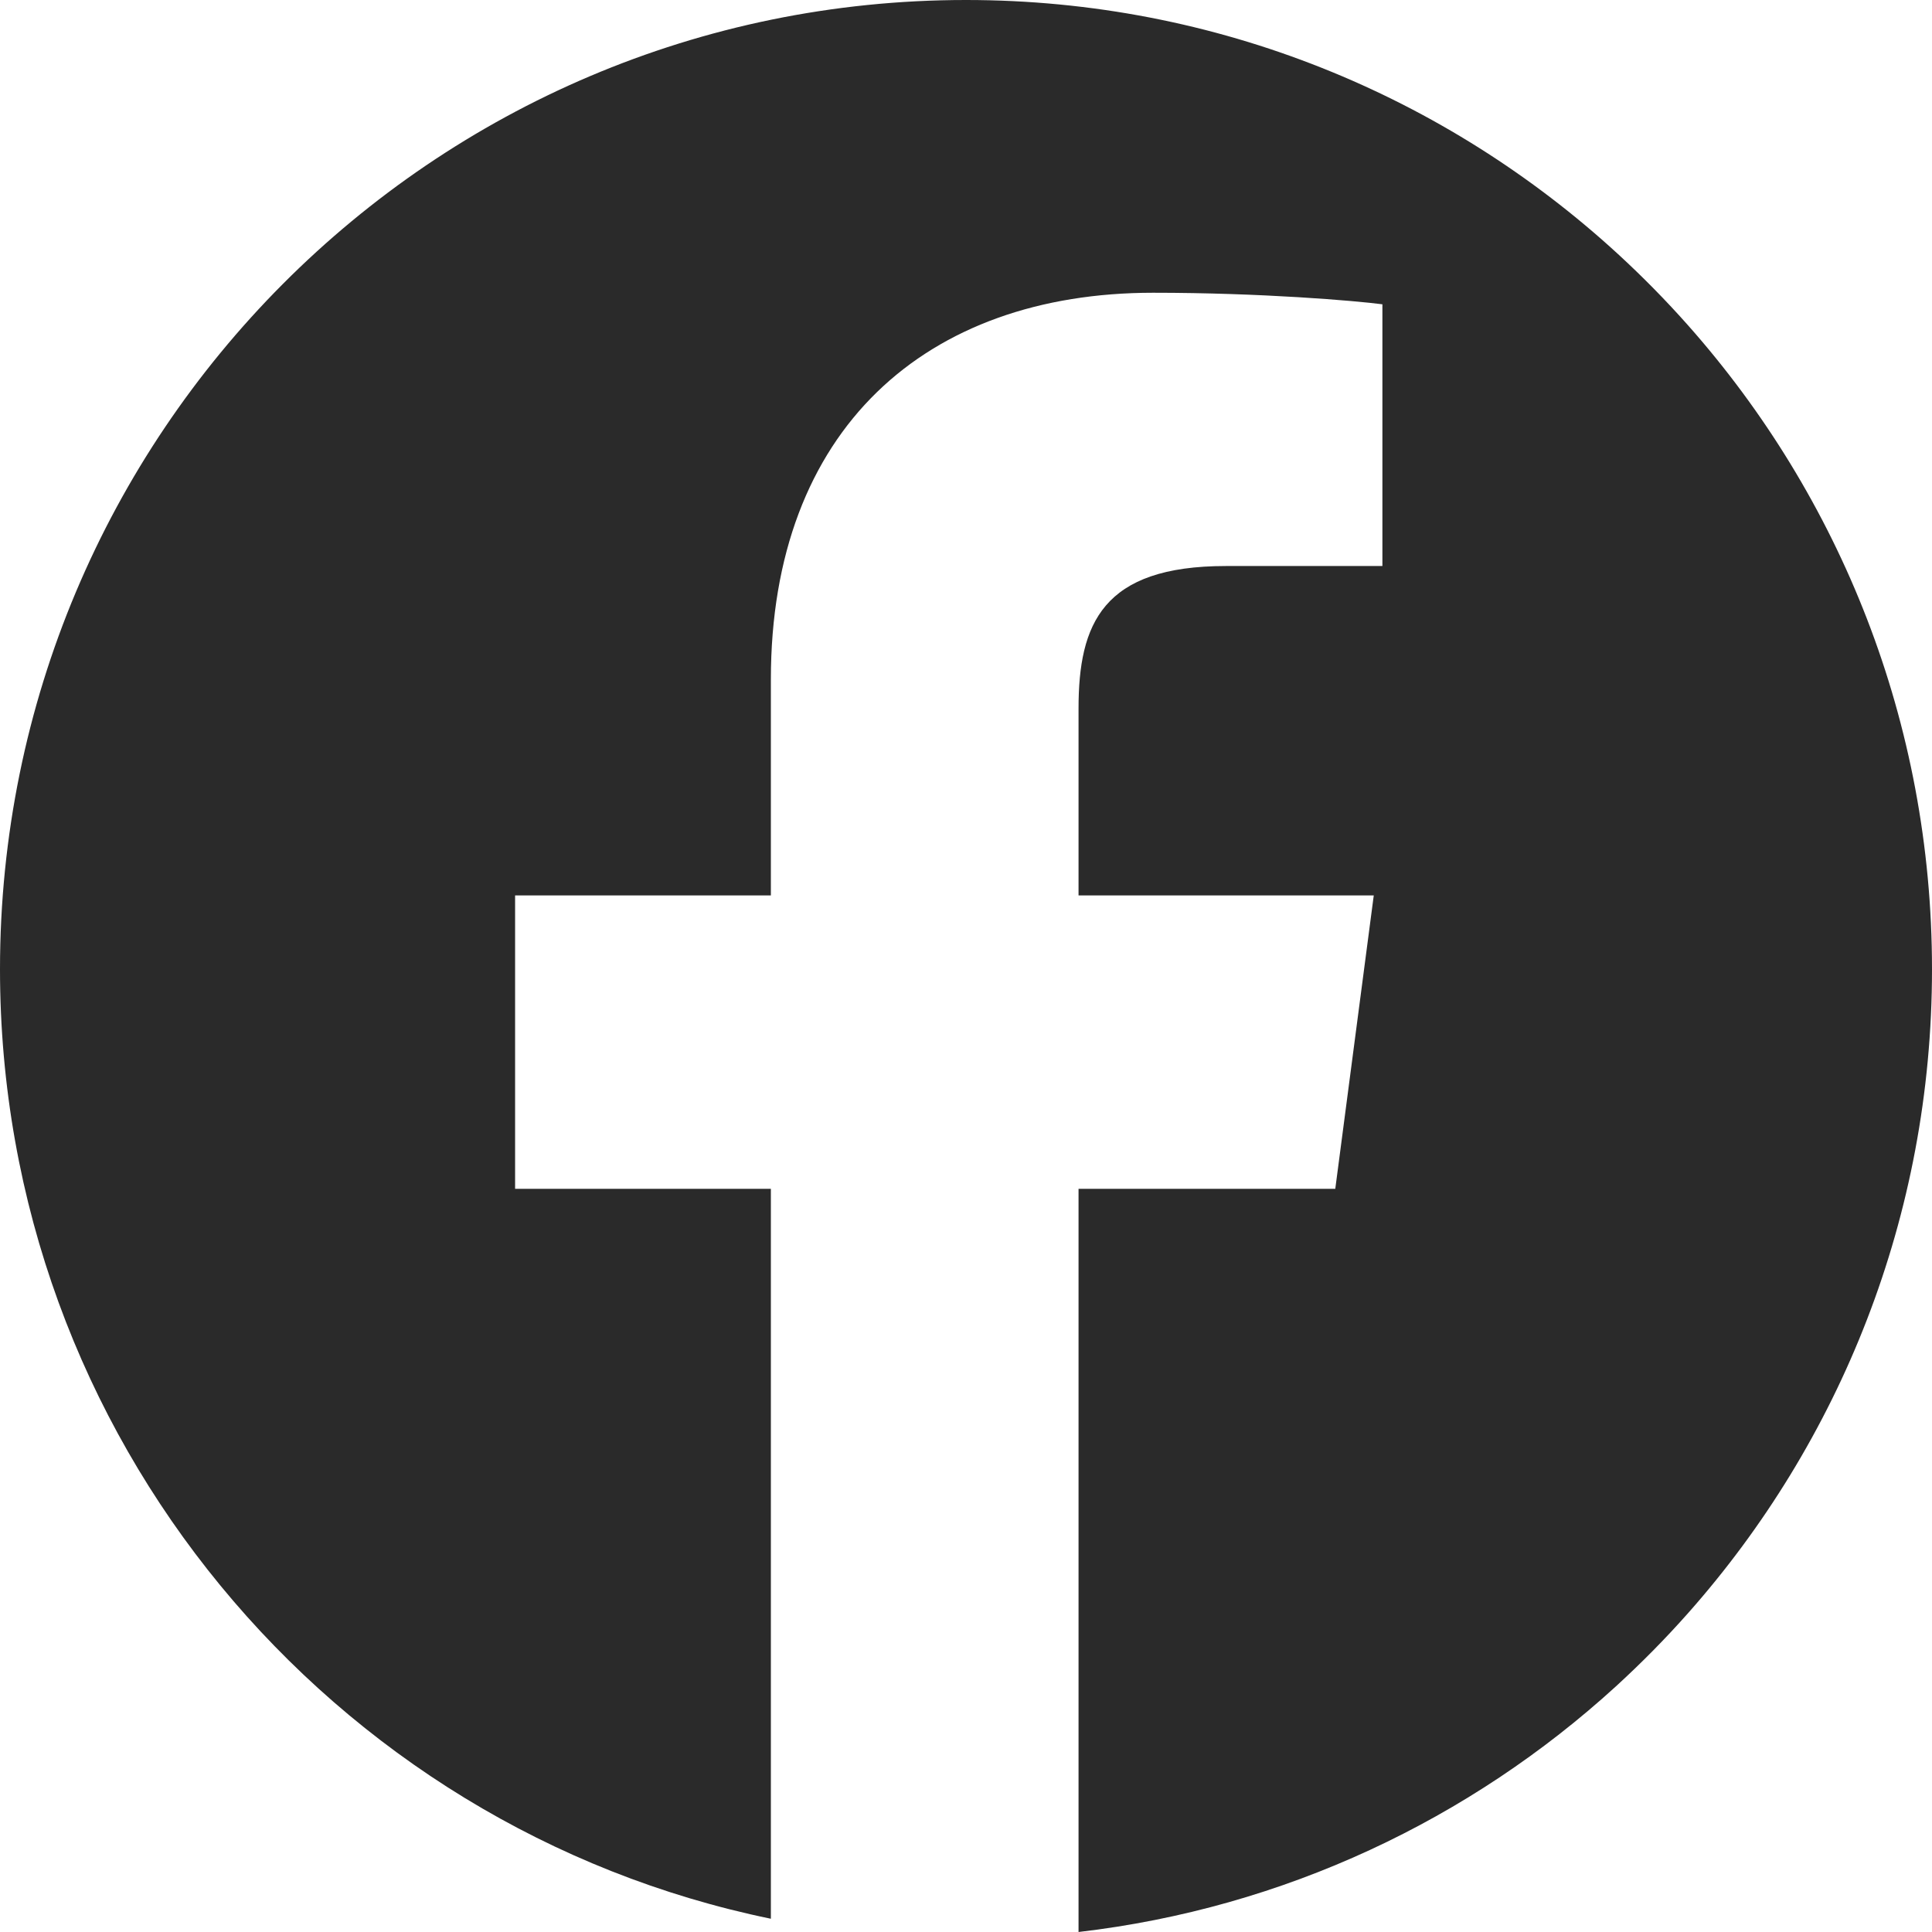 <svg width="36" height="36" viewBox="0 0 36 36" fill="none" xmlns="http://www.w3.org/2000/svg">
<path id="Union" d="M30.151 4.736C30.608 5.156 31.044 5.599 31.456 6.064C34.283 9.254 36 13.456 36 18.061C36 22.665 34.283 26.867 31.456 30.057C31.032 30.536 30.581 30.992 30.109 31.424C27.398 33.898 23.931 35.554 20.097 36V22.152H24.881L25.598 16.685H20.097V13.203C20.097 11.623 20.543 10.547 22.843 10.547H25.759V5.67C25.251 5.604 23.511 5.455 21.486 5.455C17.258 5.455 14.364 7.995 14.364 12.661V16.685H9.598V22.152H14.364V35.753C6.166 34.065 0 26.785 0 18.061C0 8.086 8.059 0 18 0C22.683 0 26.949 1.795 30.151 4.736Z" fill="#2A2A2A"/>
</svg>
